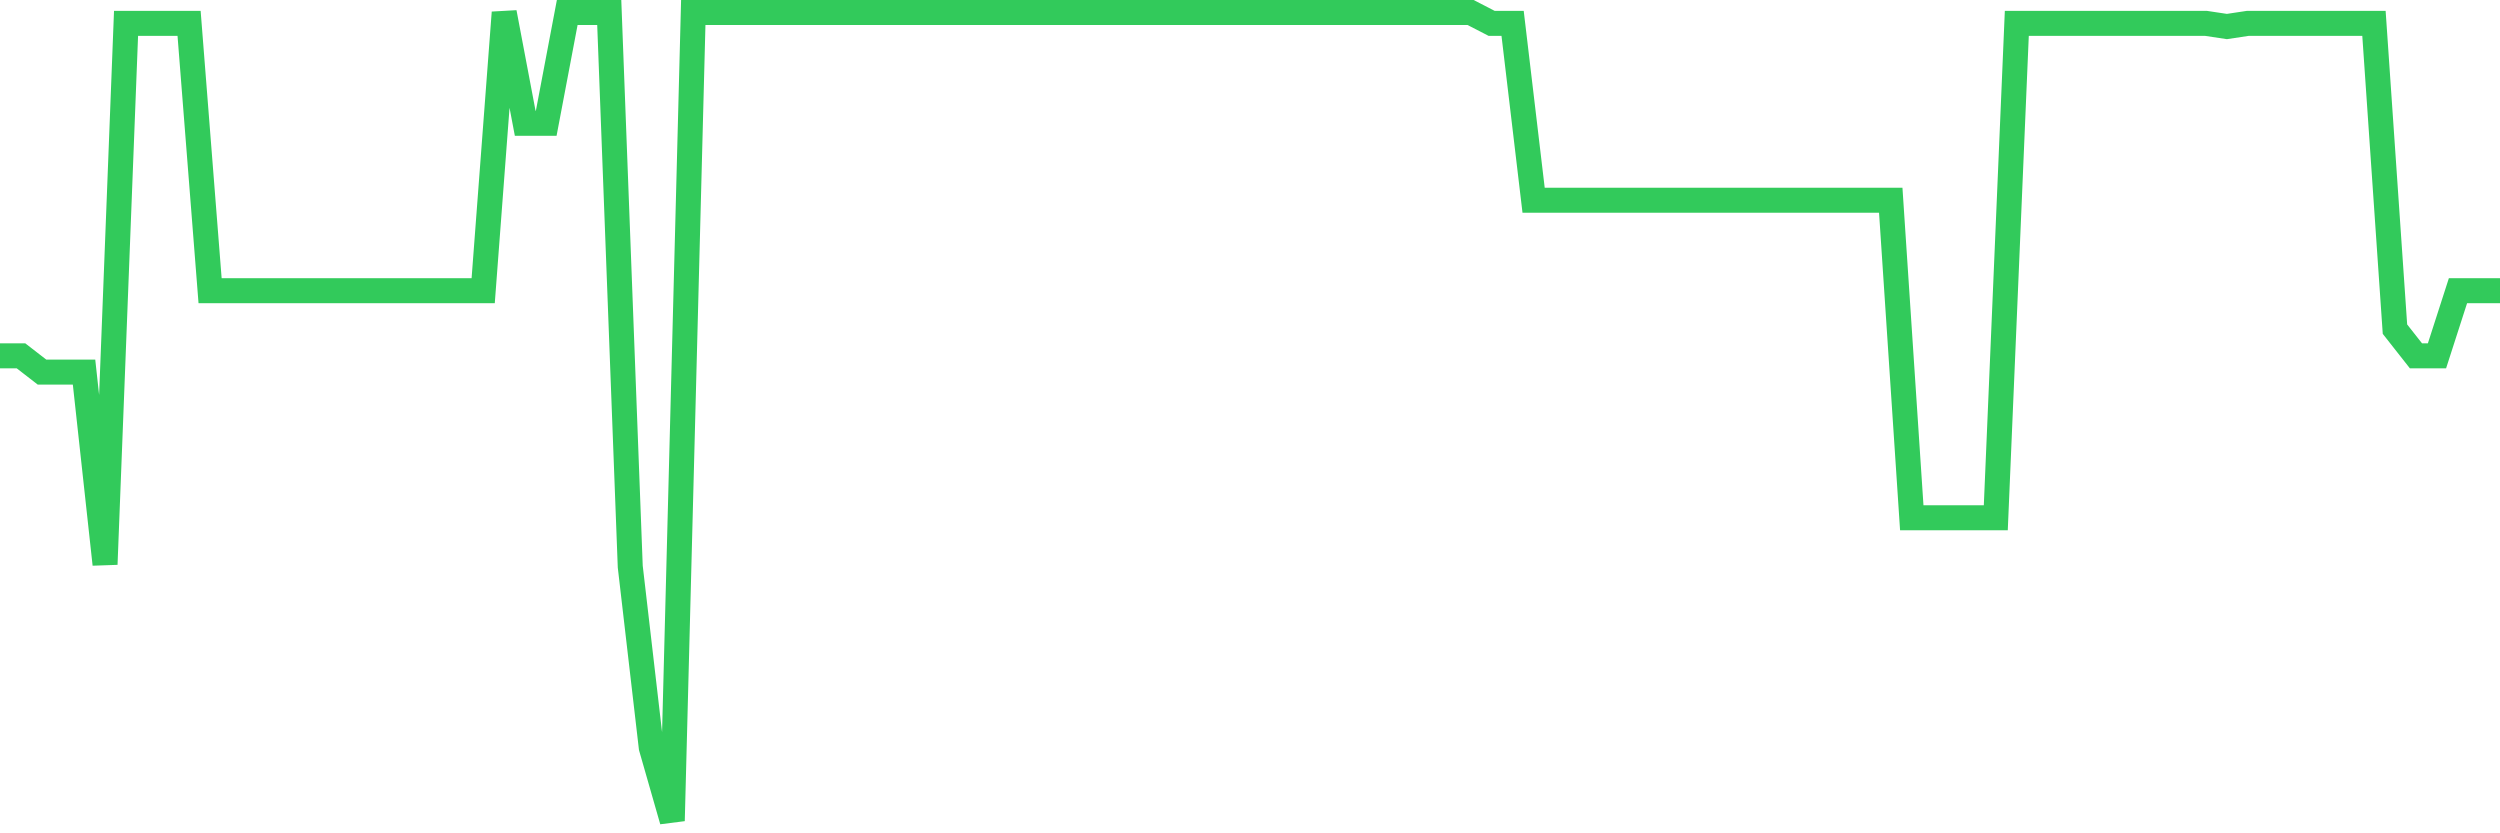 <svg
  xmlns="http://www.w3.org/2000/svg"
  xmlns:xlink="http://www.w3.org/1999/xlink"
  width="120"
  height="40"
  viewBox="0 0 120 40"
  preserveAspectRatio="none"
>
  <polyline
    points="0,17.08 1.008,17.08 2.017,17.861 3.025,17.861 4.034,17.861 5.042,27.089 6.05,1.121 7.059,1.121 8.067,1.121 9.076,1.121 10.084,13.953 11.092,13.953 12.101,13.953 13.109,13.953 14.118,13.953 15.126,13.953 16.134,13.953 17.143,13.953 18.151,13.953 19.16,13.953 20.168,13.953 21.176,13.953 22.185,13.953 23.193,13.953 24.202,0.6 25.21,5.92 26.218,5.92 27.227,0.6 28.235,0.6 29.244,0.6 30.252,27.198 31.261,35.883 32.269,39.4 33.277,0.6 34.286,0.6 35.294,0.6 36.303,0.6 37.311,0.6 38.319,0.6 39.328,0.6 40.336,0.6 41.345,0.6 42.353,0.6 43.361,0.6 44.37,0.6 45.378,0.6 46.387,0.6 47.395,0.6 48.403,0.6 49.412,0.6 50.42,0.6 51.429,0.6 52.437,0.6 53.445,0.6 54.454,0.6 55.462,0.6 56.471,0.6 57.479,0.6 58.487,0.6 59.496,0.6 60.504,0.6 61.513,0.6 62.521,0.6 63.529,0.6 64.538,0.6 65.546,0.6 66.555,0.6 67.563,0.6 68.571,0.6 69.58,0.6 70.588,0.6 71.597,1.121 72.605,1.121 73.613,9.611 74.622,9.611 75.63,9.611 76.639,9.611 77.647,9.611 78.655,9.611 79.664,9.611 80.672,9.611 81.681,9.611 82.689,9.611 83.697,9.611 84.706,9.611 85.714,9.611 86.723,9.611 87.731,9.611 88.739,9.611 89.748,9.611 90.756,9.611 91.765,24.853 92.773,24.853 93.782,24.853 94.79,24.853 95.798,24.853 96.807,1.121 97.815,1.121 98.824,1.121 99.832,1.121 100.84,1.121 101.849,1.121 102.857,1.121 103.866,1.121 104.874,1.121 105.882,1.121 106.891,1.273 107.899,1.121 108.908,1.121 109.916,1.121 110.924,1.121 111.933,1.121 112.941,1.121 113.95,1.121 114.958,15.799 115.966,17.08 116.975,17.08 117.983,13.953 118.992,13.953 120,13.953"
    fill="none"
    stroke="#32ca5b"
    stroke-width="1.2"
  >
  </polyline>
</svg>